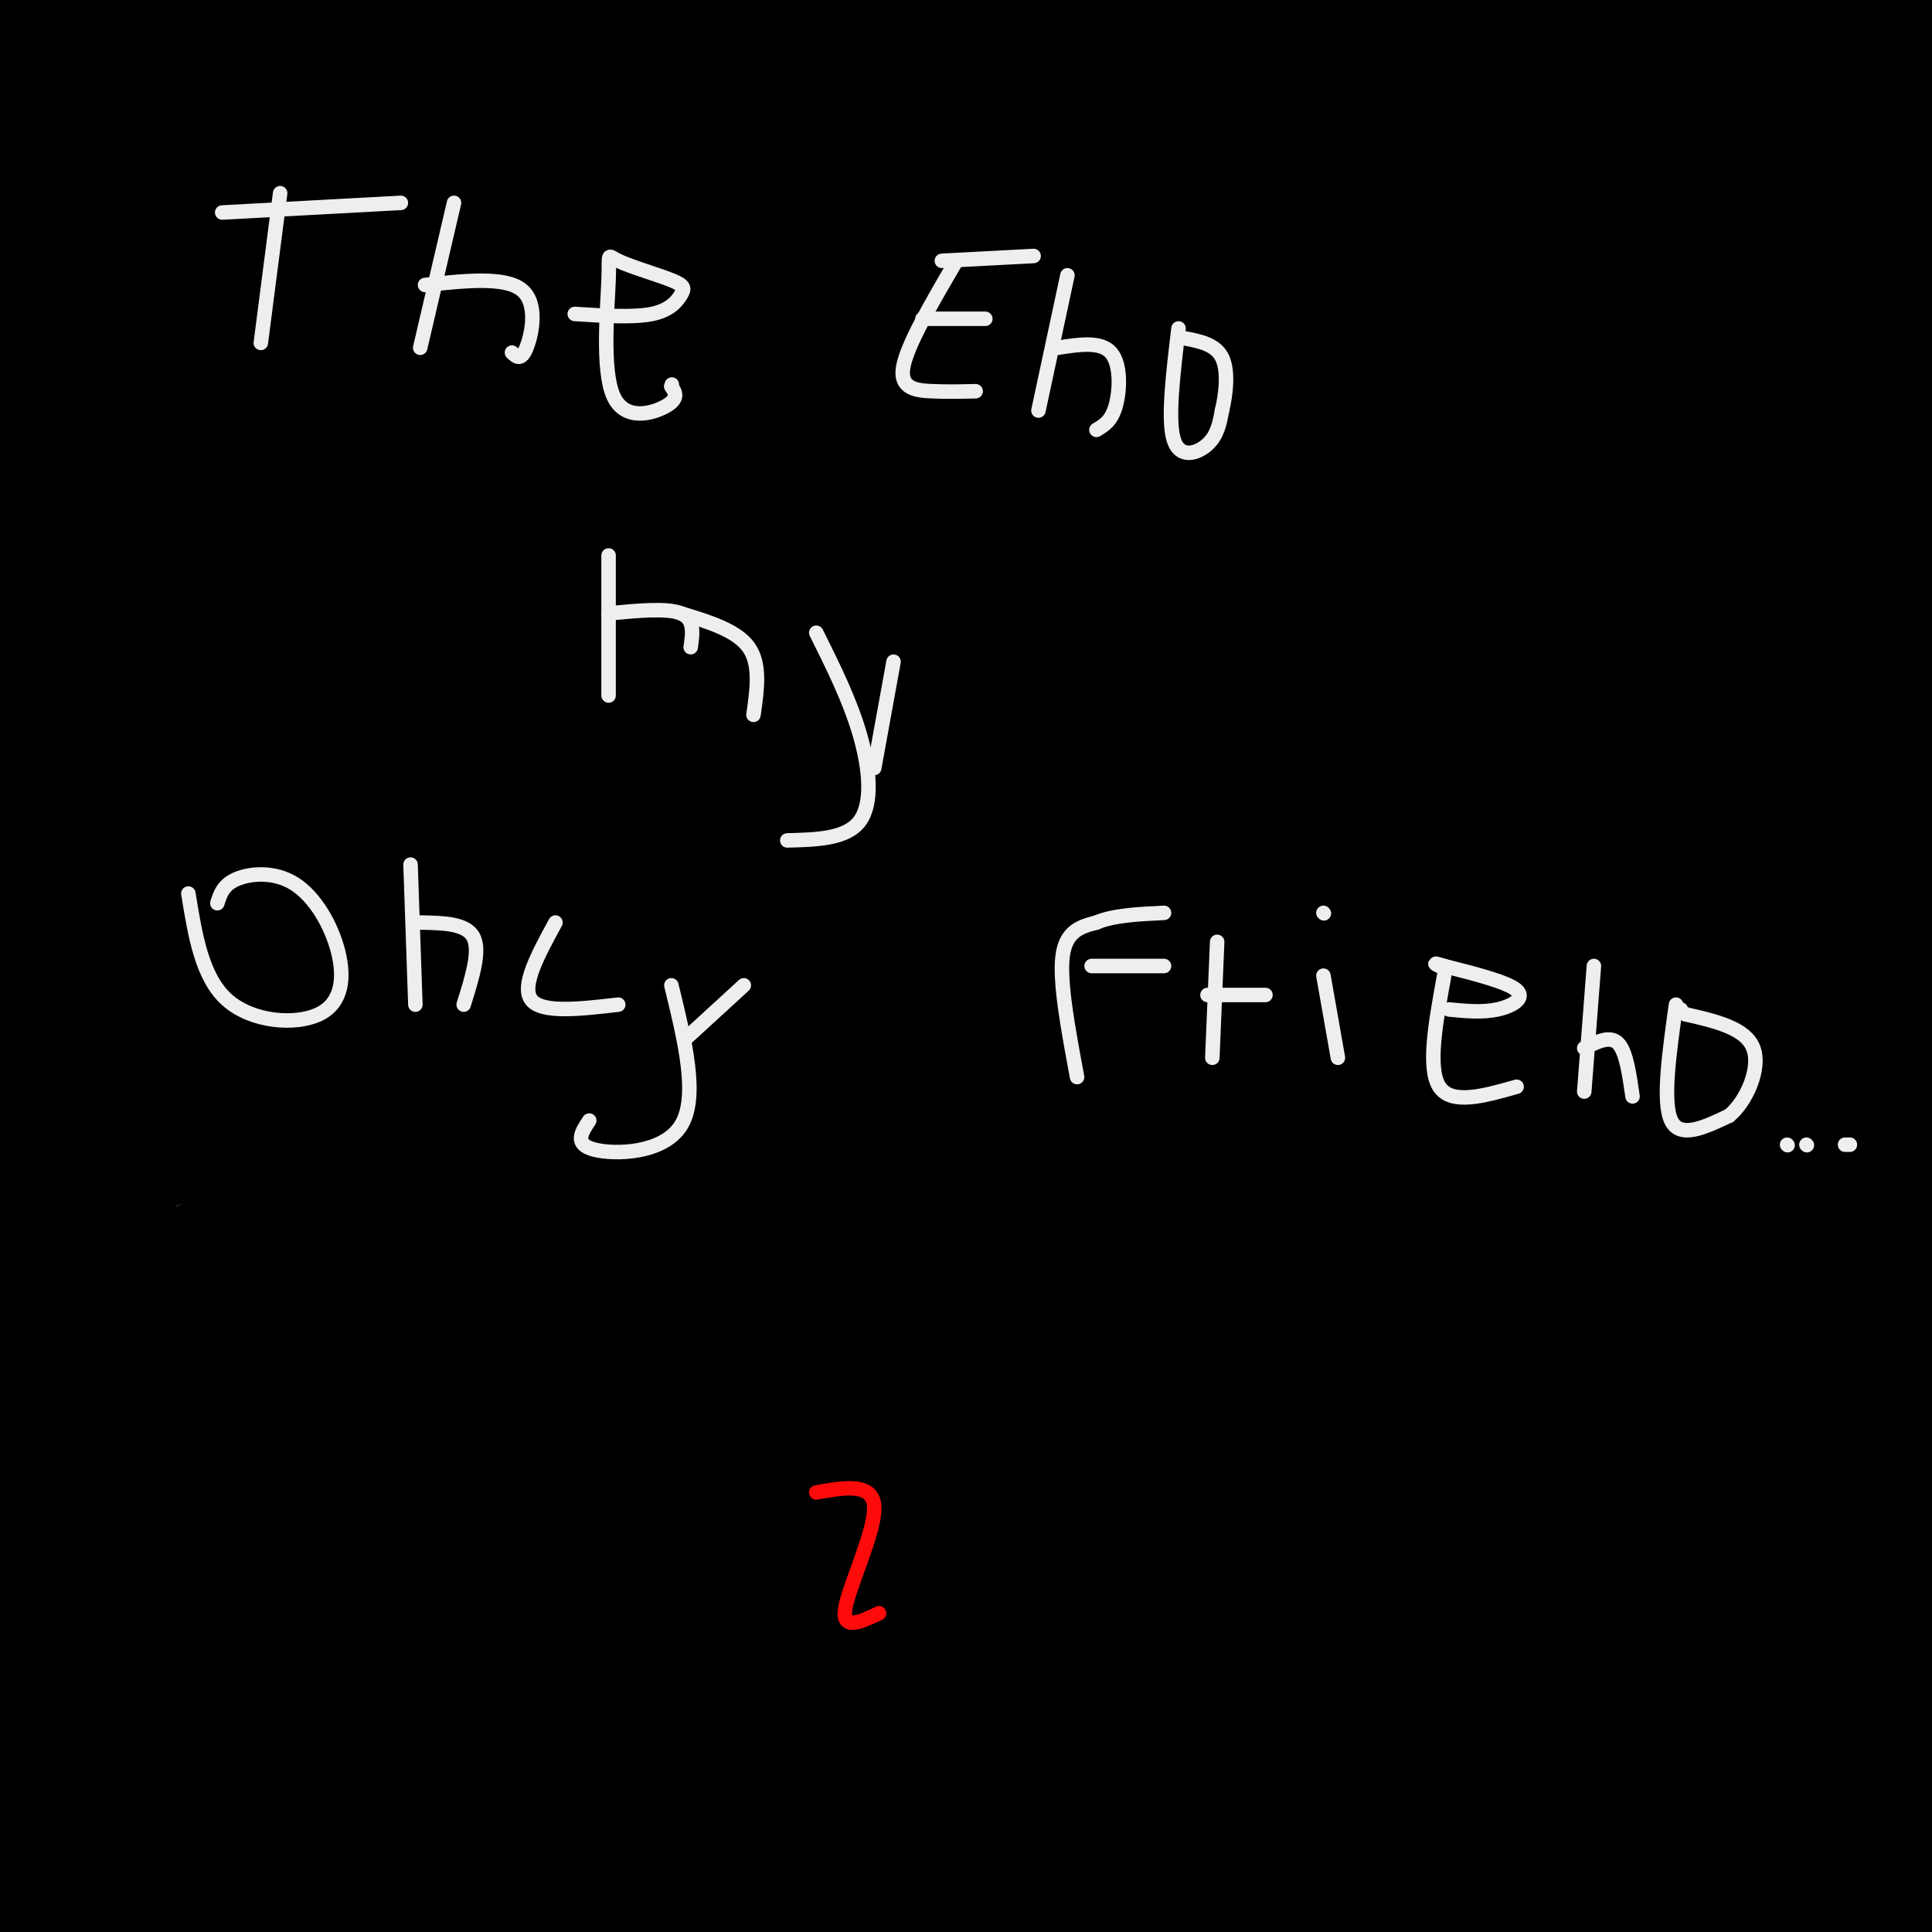 <svg viewBox='0 0 400 400' version='1.1' xmlns='http://www.w3.org/2000/svg' xmlns:xlink='http://www.w3.org/1999/xlink'><rect x="0" y="0" width="400" height="400" fill="#333333" stroke="none"/><g fill='none' stroke='#000000' stroke-width='28' stroke-linecap='round' stroke-linejoin='round'><path d='M392,399c0.000,0.000 -16.000,12.000 -16,12'/><path d='M373,391c0.000,0.000 29.000,-47.000 29,-47'/><path d='M397,373c0.000,0.000 -14.000,27.000 -14,27'/><path d='M376,396c0.000,0.000 50.000,-56.000 50,-56'/><path d='M362,391c0.000,0.000 -53.000,46.000 -53,46'/><path d='M330,390c17.083,-18.000 34.167,-36.000 49,-50c14.833,-14.000 27.417,-24.000 40,-34'/><path d='M372,374c0.000,0.000 -27.000,36.000 -27,36'/><path d='M382,389c0.000,0.000 50.000,-62.000 50,-62'/><path d='M341,382c0.000,0.000 -68.000,82.000 -68,82'/><path d='M367,331c0.000,0.000 45.000,-54.000 45,-54'/><path d='M383,305c0.000,0.000 -146.000,128.000 -146,128'/><path d='M299,383c0.000,0.000 146.000,-142.000 146,-142'/><path d='M341,342c0.000,0.000 -58.000,72.000 -58,72'/><path d='M311,379c0.000,0.000 114.000,-133.000 114,-133'/><path d='M354,330c0.000,0.000 -115.000,122.000 -115,122'/><path d='M364,294c0.000,0.000 81.000,-99.000 81,-99'/><path d='M356,220c-35.083,32.083 -70.167,64.167 -102,99c-31.833,34.833 -60.417,72.417 -89,110'/><path d='M275,337c0.000,0.000 141.000,-135.000 141,-135'/><path d='M313,296c0.000,0.000 -182.000,156.000 -182,156'/><path d='M252,308c58.196,-48.649 116.393,-97.298 122,-103c5.607,-5.702 -41.375,31.542 -80,64c-38.625,32.458 -68.893,60.131 -96,86c-27.107,25.869 -51.054,49.935 -75,74'/><path d='M308,335c0.000,0.000 124.000,-106.000 124,-106'/><path d='M350,297c-26.333,27.167 -52.667,54.333 -80,85c-27.333,30.667 -55.667,64.833 -84,99'/><path d='M304,368c28.000,-25.667 56.000,-51.333 75,-71c19.000,-19.667 29.000,-33.333 39,-47'/><path d='M352,296c-27.167,25.083 -54.333,50.167 -82,78c-27.667,27.833 -55.833,58.417 -84,89'/><path d='M303,345c22.720,-26.237 45.439,-52.475 61,-77c15.561,-24.525 23.962,-47.339 29,-60c5.038,-12.661 6.713,-15.171 4,-18c-2.713,-2.829 -9.812,-5.979 -20,-3c-10.188,2.979 -23.463,12.087 -45,29c-21.537,16.913 -51.337,41.630 -83,73c-31.663,31.370 -65.189,69.391 -91,100c-25.811,30.609 -43.905,53.804 -62,77'/><path d='M236,336c0.000,0.000 179.000,-186.000 179,-186'/><path d='M353,199c-43.250,37.167 -86.500,74.333 -125,111c-38.500,36.667 -72.250,72.833 -106,109'/><path d='M214,371c42.500,-34.250 85.000,-68.500 117,-98c32.000,-29.500 53.500,-54.250 75,-79'/><path d='M372,222c-66.167,63.500 -132.333,127.000 -174,170c-41.667,43.000 -58.833,65.500 -76,88'/><path d='M321,324c22.976,-24.436 45.952,-48.873 58,-65c12.048,-16.127 13.168,-23.946 13,-29c-0.168,-5.054 -1.622,-7.344 -12,-3c-10.378,4.344 -29.679,15.324 -53,31c-23.321,15.676 -50.663,36.050 -82,61c-31.337,24.950 -66.668,54.475 -102,84'/><path d='M249,376c16.881,-16.750 33.762,-33.500 39,-40c5.238,-6.500 -1.167,-2.750 -14,6c-12.833,8.750 -32.095,22.500 -52,40c-19.905,17.500 -40.452,38.750 -61,60'/><path d='M240,384c9.586,-15.057 19.172,-30.114 23,-41c3.828,-10.886 1.899,-17.602 4,-24c2.101,-6.398 8.233,-12.478 -5,-5c-13.233,7.478 -45.832,28.513 -67,44c-21.168,15.487 -30.905,25.425 -37,33c-6.095,7.575 -8.547,12.788 -11,18'/><path d='M179,399c15.583,-10.583 31.167,-21.167 33,-21c1.833,0.167 -10.083,11.083 -22,22'/><path d='M369,362c0.000,0.000 32.000,-34.000 32,-34'/><path d='M367,341c-23.583,15.000 -47.167,30.000 -79,54c-31.833,24.000 -71.917,57.000 -112,90'/><path d='M238,361c17.126,-18.344 34.251,-36.688 50,-56c15.749,-19.312 30.121,-39.592 32,-46c1.879,-6.408 -8.733,1.056 -21,9c-12.267,7.944 -26.187,16.370 -54,35c-27.813,18.630 -69.518,47.466 -100,71c-30.482,23.534 -49.741,41.767 -69,60'/><path d='M145,387c16.341,-11.390 32.683,-22.780 48,-35c15.317,-12.220 29.611,-25.268 38,-34c8.389,-8.732 10.875,-13.146 12,-16c1.125,-2.854 0.889,-4.146 -8,-2c-8.889,2.146 -26.432,7.732 -46,16c-19.568,8.268 -41.162,19.220 -67,35c-25.838,15.780 -55.919,36.390 -86,57'/><path d='M195,361c59.083,-27.917 118.167,-55.833 96,-45c-22.167,10.833 -125.583,60.417 -229,110'/><path d='M170,378c54.112,-30.450 108.223,-60.900 125,-72c16.777,-11.100 -3.781,-2.852 -24,6c-20.219,8.852 -40.097,18.306 -62,30c-21.903,11.694 -45.829,25.627 -68,41c-22.171,15.373 -42.585,32.187 -63,49'/><path d='M206,391c19.739,-12.427 39.479,-24.854 51,-34c11.521,-9.146 14.825,-15.012 16,-18c1.175,-2.988 0.222,-3.100 -7,-3c-7.222,0.100 -20.714,0.412 -39,4c-18.286,3.588 -41.368,10.454 -78,25c-36.632,14.546 -86.816,36.773 -137,59'/><path d='M115,372c35.276,-19.711 70.553,-39.421 71,-45c0.447,-5.579 -33.934,2.975 -65,15c-31.066,12.025 -58.817,27.523 -57,28c1.817,0.477 33.201,-14.067 55,-25c21.799,-10.933 34.014,-18.253 50,-29c15.986,-10.747 35.743,-24.919 43,-31c7.257,-6.081 2.014,-4.071 -20,5c-22.014,9.071 -60.801,25.203 -86,37c-25.199,11.797 -36.811,19.260 -50,27c-13.189,7.740 -27.954,15.756 9,-1c36.954,-16.756 125.627,-58.285 160,-75c34.373,-16.715 14.447,-8.616 -23,5c-37.447,13.616 -92.413,32.747 -136,49c-43.587,16.253 -75.793,29.626 -108,43'/><path d='M35,347c62.640,-24.345 125.280,-48.690 174,-69c48.720,-20.310 83.521,-36.585 38,-19c-45.521,17.585 -171.365,69.029 -189,72c-17.635,2.971 72.939,-42.531 143,-75c70.061,-32.469 119.608,-51.907 132,-56c12.392,-4.093 -12.371,7.157 -26,13c-13.629,5.843 -16.124,6.278 -74,23c-57.876,16.722 -171.132,49.730 -205,57c-33.868,7.270 11.651,-11.196 34,-22c22.349,-10.804 21.528,-13.944 84,-38c62.472,-24.056 188.236,-69.028 314,-114'/><path d='M387,156c-65.417,19.500 -130.833,39.000 -197,62c-66.167,23.000 -133.083,49.500 -200,76'/><path d='M28,272c7.840,-6.637 15.680,-13.273 87,-36c71.320,-22.727 206.119,-61.544 231,-69c24.881,-7.456 -60.155,16.449 -130,30c-69.845,13.551 -124.497,16.747 -153,19c-28.503,2.253 -30.857,3.562 -28,-1c2.857,-4.562 10.925,-14.995 25,-27c14.075,-12.005 34.157,-25.581 59,-41c24.843,-15.419 54.446,-32.681 87,-49c32.554,-16.319 68.061,-31.694 104,-46c35.939,-14.306 72.312,-27.544 88,-31c15.688,-3.456 10.690,2.870 -46,19c-56.690,16.130 -165.071,42.066 -237,63c-71.929,20.934 -107.404,36.867 -108,34c-0.596,-2.867 33.687,-24.533 99,-52c65.313,-27.467 161.657,-60.733 258,-94'/><path d='M64,10c0.000,0.000 -114.000,14.000 -114,14'/><path d='M58,20c0.000,0.000 -98.000,37.000 -98,37'/><path d='M10,36c61.515,-12.997 123.031,-25.995 151,-31c27.969,-5.005 22.392,-2.018 22,-1c-0.392,1.018 4.400,0.067 2,3c-2.400,2.933 -11.992,9.751 -25,18c-13.008,8.249 -29.431,17.928 -57,30c-27.569,12.072 -66.285,26.536 -105,41'/><path d='M10,91c41.917,-16.083 83.833,-32.167 134,-48c50.167,-15.833 108.583,-31.417 167,-47'/><path d='M303,0c-30.916,13.592 -61.831,27.183 -113,47c-51.169,19.817 -122.590,45.859 -140,51c-17.410,5.141 19.192,-10.618 38,-20c18.808,-9.382 19.822,-12.387 68,-28c48.178,-15.613 143.520,-43.833 163,-50c19.480,-6.167 -36.902,9.718 -72,18c-35.098,8.282 -48.911,8.961 -76,12c-27.089,3.039 -67.454,8.440 -105,10c-37.546,1.560 -72.273,-0.720 -107,-3'/><path d='M30,8c-1.978,1.622 -3.956,3.244 -4,5c-0.044,1.756 1.844,3.644 21,1c19.156,-2.644 55.578,-9.822 92,-17'/><path d='M153,4c-47.756,16.530 -95.512,33.060 -109,36c-13.488,2.940 7.292,-7.708 24,-16c16.708,-8.292 29.345,-14.226 42,-19c12.655,-4.774 25.327,-8.387 38,-12'/><path d='M102,7c-24.044,10.800 -48.089,21.600 -49,22c-0.911,0.400 21.311,-9.600 43,-17c21.689,-7.400 42.844,-12.200 64,-17'/><path d='M285,12c-15.940,0.345 -31.881,0.690 -78,8c-46.119,7.310 -122.417,21.583 -141,22c-18.583,0.417 20.548,-13.024 56,-24c35.452,-10.976 67.226,-19.488 99,-28'/><path d='M327,5c-56.000,23.822 -112.000,47.644 -116,48c-4.000,0.356 44.000,-22.756 76,-36c32.000,-13.244 48.000,-16.622 64,-20'/><path d='M384,18c-69.333,25.232 -138.667,50.464 -160,56c-21.333,5.536 5.333,-8.625 24,-17c18.667,-8.375 29.333,-10.964 55,-16c25.667,-5.036 66.333,-12.518 107,-20'/><path d='M398,40c-72.863,25.435 -145.726,50.869 -194,70c-48.274,19.131 -71.958,31.958 -59,32c12.958,0.042 62.560,-12.702 112,-22c49.440,-9.298 98.720,-15.149 148,-21'/><path d='M341,144c-52.633,18.681 -105.267,37.362 -133,47c-27.733,9.638 -30.567,10.235 -53,22c-22.433,11.765 -64.465,34.700 -67,35c-2.535,0.300 34.428,-22.036 101,-49c66.572,-26.964 162.753,-58.558 145,-46c-17.753,12.558 -149.440,69.268 -158,66c-8.560,-3.268 106.007,-66.514 130,-75c23.993,-8.486 -42.590,37.787 -71,60c-28.410,22.213 -18.649,20.365 -13,21c5.649,0.635 7.185,3.753 33,-4c25.815,-7.753 75.907,-26.376 126,-45'/><path d='M381,176c22.126,-7.111 14.440,-2.387 -22,21c-36.440,23.387 -101.635,65.439 -110,68c-8.365,2.561 40.100,-34.369 55,-47c14.900,-12.631 -3.764,-0.965 -22,11c-18.236,11.965 -36.043,24.228 -52,35c-15.957,10.772 -30.065,20.054 -11,12c19.065,-8.054 71.304,-33.444 114,-59c42.696,-25.556 75.848,-51.278 109,-77'/><path d='M382,121c-27.311,7.578 -54.622,15.156 -61,15c-6.378,-0.156 8.178,-8.044 28,-14c19.822,-5.956 44.911,-9.978 70,-14'/><path d='M395,148c-6.167,6.417 -12.333,12.833 -11,6c1.333,-6.833 10.167,-26.917 19,-47'/><path d='M391,32c-4.384,-2.284 -8.769,-4.568 -14,-15c-5.231,-10.432 -11.309,-29.013 -14,-5c-2.691,24.013 -1.994,90.619 0,116c1.994,25.381 5.284,9.537 12,-5c6.716,-14.537 16.858,-27.769 27,-41'/><path d='M387,72c-31.461,29.913 -62.922,59.825 -67,67c-4.078,7.175 19.225,-8.388 34,-19c14.775,-10.612 21.020,-16.273 27,-24c5.980,-7.727 11.693,-17.521 13,-21c1.307,-3.479 -1.794,-0.644 -4,1c-2.206,1.644 -3.517,2.096 -6,5c-2.483,2.904 -6.138,8.258 -2,11c4.138,2.742 16.069,2.871 28,3'/><path d='M395,61c-14.641,0.016 -29.282,0.032 -45,5c-15.718,4.968 -32.512,14.887 -45,22c-12.488,7.113 -20.670,11.418 -36,27c-15.330,15.582 -37.808,42.439 -48,55c-10.192,12.561 -8.098,10.824 -1,11c7.098,0.176 19.199,2.265 31,1c11.801,-1.265 23.303,-5.885 34,-11c10.697,-5.115 20.588,-10.725 28,-16c7.412,-5.275 12.343,-10.213 16,-16c3.657,-5.787 6.038,-12.422 7,-16c0.962,-3.578 0.504,-4.098 0,-5c-0.504,-0.902 -1.053,-2.186 -4,-1c-2.947,1.186 -8.291,4.841 -12,8c-3.709,3.159 -5.783,5.820 -13,17c-7.217,11.180 -19.577,30.877 -26,43c-6.423,12.123 -6.909,16.671 -6,19c0.909,2.329 3.214,2.439 6,1c2.786,-1.439 6.052,-4.428 9,-9c2.948,-4.572 5.579,-10.728 7,-17c1.421,-6.272 1.633,-12.661 1,-18c-0.633,-5.339 -2.112,-9.630 -4,-12c-1.888,-2.370 -4.187,-2.821 -8,-1c-3.813,1.821 -9.142,5.913 -14,9c-4.858,3.087 -9.245,5.168 -21,20c-11.755,14.832 -30.877,42.416 -50,70'/><path d='M201,247c-6.789,11.187 1.239,4.155 6,1c4.761,-3.155 6.256,-2.431 10,-6c3.744,-3.569 9.736,-11.430 11,-16c1.264,-4.570 -2.199,-5.849 -23,3c-20.801,8.849 -58.939,27.826 -35,13c23.939,-14.826 109.956,-63.456 120,-70c10.044,-6.544 -55.885,28.999 -102,49c-46.115,20.001 -72.416,24.462 -83,25c-10.584,0.538 -5.453,-2.846 13,-12c18.453,-9.154 50.226,-24.077 82,-39'/><path d='M200,195c33.349,-15.510 75.722,-34.786 73,-38c-2.722,-3.214 -50.541,9.635 -80,17c-29.459,7.365 -40.560,9.247 -71,20c-30.440,10.753 -80.220,30.376 -130,50'/><path d='M46,227c115.215,-38.690 230.431,-77.379 207,-68c-23.431,9.379 -185.507,66.827 -239,83c-53.493,16.173 1.597,-8.929 24,-21c22.403,-12.071 12.118,-11.112 49,-26c36.882,-14.888 120.930,-45.624 130,-51c9.070,-5.376 -56.837,14.607 -107,26c-50.163,11.393 -84.581,14.197 -119,17'/><path d='M19,164c19.697,-7.729 39.395,-15.459 60,-22c20.605,-6.541 42.118,-11.894 70,-17c27.882,-5.106 62.133,-9.967 68,-9c5.867,0.967 -16.651,7.760 -37,13c-20.349,5.240 -38.528,8.926 -73,14c-34.472,5.074 -85.236,11.537 -136,18'/><path d='M42,136c17.065,-4.095 34.131,-8.190 67,-14c32.869,-5.810 81.542,-13.333 86,-12c4.458,1.333 -35.298,11.524 -82,20c-46.702,8.476 -100.351,15.238 -154,22'/><path d='M40,115c58.500,-16.083 117.000,-32.167 107,-34c-10.000,-1.833 -88.500,10.583 -167,23'/><path d='M28,73c23.756,-5.889 47.511,-11.778 55,-15c7.489,-3.222 -1.289,-3.778 -22,-1c-20.711,2.778 -53.356,8.889 -86,15'/><path d='M50,66c25.750,-3.583 51.500,-7.167 42,-7c-9.500,0.167 -54.250,4.083 -99,8'/><path d='M7,65c23.667,-7.167 47.333,-14.333 45,-9c-2.333,5.333 -30.667,23.167 -59,41'/><path d='M7,141c7.730,-13.435 15.461,-26.871 20,-9c4.539,17.871 5.887,67.048 7,80c1.113,12.952 1.992,-10.321 2,-25c0.008,-14.679 -0.855,-20.766 -8,-37c-7.145,-16.234 -20.573,-42.617 -34,-69'/><path d='M-1,117c4.956,3.978 9.911,7.956 11,35c1.089,27.044 -1.689,77.156 0,110c1.689,32.844 7.844,48.422 14,64'/><path d='M24,326c3.557,14.399 5.448,18.396 3,29c-2.448,10.604 -9.236,27.817 -11,35c-1.764,7.183 1.496,4.338 8,3c6.504,-1.338 16.252,-1.169 26,-1'/><path d='M50,392c-4.833,-0.333 -29.917,-0.667 -55,-1'/><path d='M2,386c12.583,-4.417 25.167,-8.833 24,-8c-1.167,0.833 -16.083,6.917 -31,13'/><path d='M6,389c18.509,-5.926 37.018,-11.852 43,-15c5.982,-3.148 -0.564,-3.519 -8,0c-7.436,3.519 -15.763,10.928 -22,15c-6.237,4.072 -10.386,4.808 5,-1c15.386,-5.808 50.306,-18.160 46,-21c-4.306,-2.840 -47.839,3.833 -68,7c-20.161,3.167 -16.950,2.828 1,-9c17.950,-11.828 50.640,-35.146 72,-51c21.360,-15.854 31.388,-24.244 24,-25c-7.388,-0.756 -32.194,6.122 -57,13'/><path d='M42,302c-14.284,4.949 -21.493,10.821 -24,12c-2.507,1.179 -0.311,-2.333 28,-10c28.311,-7.667 82.738,-19.487 73,-15c-9.738,4.487 -83.639,25.282 -117,36c-33.361,10.718 -26.180,11.359 -19,12'/><path d='M25,331c19.417,-3.583 38.833,-7.167 32,-5c-6.833,2.167 -39.917,10.083 -73,18'/><path d='M18,330c7.472,-4.161 14.944,-8.322 18,-11c3.056,-2.678 1.698,-3.872 0,-5c-1.698,-1.128 -3.734,-2.189 -7,-3c-3.266,-0.811 -7.763,-1.372 -13,2c-5.237,3.372 -11.216,10.677 -15,14c-3.784,3.323 -5.375,2.664 0,6c5.375,3.336 17.716,10.667 22,10c4.284,-0.667 0.510,-9.334 -5,-21c-5.510,-11.666 -12.755,-26.333 -20,-41'/><path d='M-1,313c14.142,-39.977 28.285,-79.953 35,-97c6.715,-17.047 6.003,-11.164 5,-4c-1.003,7.164 -2.297,15.610 1,14c3.297,-1.610 11.183,-13.275 12,-17c0.817,-3.725 -5.437,0.490 -9,3c-3.563,2.510 -4.435,3.314 2,-4c6.435,-7.314 20.177,-22.747 27,-32c6.823,-9.253 6.726,-12.325 8,-18c1.274,-5.675 3.920,-13.951 2,-16c-1.920,-2.049 -8.406,2.129 -14,9c-5.594,6.871 -10.297,16.436 -15,26'/><path d='M53,177c-9.749,8.925 -26.621,18.237 0,5c26.621,-13.237 96.733,-49.022 120,-65c23.267,-15.978 -0.313,-12.148 3,-22c3.313,-9.852 33.518,-33.386 39,-44c5.482,-10.614 -13.759,-8.307 -33,-6'/><path d='M182,45c-1.453,-1.550 11.414,-2.425 18,1c6.586,3.425 6.893,11.149 8,15c1.107,3.851 3.016,3.828 4,15c0.984,11.172 1.044,33.539 0,45c-1.044,11.461 -3.191,12.016 5,13c8.191,0.984 26.720,2.397 39,2c12.280,-0.397 18.310,-2.604 24,-5c5.690,-2.396 11.038,-4.982 14,-8c2.962,-3.018 3.536,-6.469 0,-13c-3.536,-6.531 -11.183,-16.143 -16,-17c-4.817,-0.857 -6.805,7.041 -8,17c-1.195,9.959 -1.598,21.980 -2,34'/><path d='M268,144c-0.521,2.346 -0.823,-8.788 -3,-17c-2.177,-8.212 -6.228,-13.500 -17,-21c-10.772,-7.500 -28.266,-17.211 -27,-18c1.266,-0.789 21.291,7.344 41,12c19.709,4.656 39.101,5.833 63,6c23.899,0.167 52.306,-0.678 62,0c9.694,0.678 0.675,2.878 -10,4c-10.675,1.122 -23.006,1.167 -29,0c-5.994,-1.167 -5.652,-3.545 -3,-9c2.652,-5.455 7.615,-13.987 7,-19c-0.615,-5.013 -6.807,-6.506 -13,-8'/><path d='M339,74c-7.597,-1.186 -20.091,-0.151 -23,0c-2.909,0.151 3.765,-0.582 8,-2c4.235,-1.418 6.029,-3.521 8,-13c1.971,-9.479 4.118,-26.336 4,-35c-0.118,-8.664 -2.501,-9.137 -5,-10c-2.499,-0.863 -5.113,-2.118 -15,3c-9.887,5.118 -27.046,16.609 -19,13c8.046,-3.609 41.299,-22.317 57,-29c15.701,-6.683 13.851,-1.342 12,4'/><path d='M366,5c8.333,-0.167 23.167,-2.583 38,-5'/><path d='M397,0c-2.440,3.391 -4.880,6.781 -28,6c-23.120,-0.781 -66.919,-5.735 -93,-3c-26.081,2.735 -34.445,13.159 -45,18c-10.555,4.841 -23.301,4.097 -22,1c1.301,-3.097 16.651,-8.549 32,-14'/><path d='M241,8c7.713,-3.235 10.997,-4.323 12,-2c1.003,2.323 -0.274,8.057 1,15c1.274,6.943 5.099,15.095 10,21c4.901,5.905 10.880,9.561 17,14c6.120,4.439 12.383,9.659 26,16c13.617,6.341 34.588,13.803 43,15c8.412,1.197 4.265,-3.870 -1,-6c-5.265,-2.130 -11.647,-1.323 -16,0c-4.353,1.323 -6.676,3.161 -9,5'/><path d='M324,86c-10.111,9.123 -30.890,29.429 -45,44c-14.110,14.571 -21.551,23.405 -35,47c-13.449,23.595 -32.905,61.951 -50,107c-17.095,45.049 -31.828,96.792 -25,109c6.828,12.208 35.216,-15.118 52,-28c16.784,-12.882 21.963,-11.319 27,-11c5.037,0.319 9.933,-0.606 14,-1c4.067,-0.394 7.305,-0.255 1,7c-6.305,7.255 -22.152,21.628 -38,36'/><path d='M225,396c6.726,6.262 42.542,3.917 9,-12c-33.542,-15.917 -136.440,-45.405 -198,-65c-61.560,-19.595 -81.780,-29.298 -102,-39'/><path d='M3,0c0.000,0.000 6.000,-1.000 6,-1'/><path d='M13,1c0.000,0.000 -1.000,8.000 -1,8'/></g>
<g fill='none' stroke='#EEEEEE' stroke-width='3' stroke-linecap='round' stroke-linejoin='round'><path d='M58,40c0.000,0.000 -4.000,31.000 -4,31'/><path d='M46,44c0.000,0.000 37.000,-2.000 37,-2'/><path d='M94,42c0.000,0.000 -7.000,30.000 -7,30'/><path d='M88,59c8.267,-0.889 16.533,-1.778 20,1c3.467,2.778 2.133,9.222 1,12c-1.133,2.778 -2.067,1.889 -3,1'/><path d='M119,65c6.108,0.390 12.217,0.779 16,0c3.783,-0.779 5.241,-2.727 6,-4c0.759,-1.273 0.818,-1.869 -2,-3c-2.818,-1.131 -8.512,-2.795 -11,-4c-2.488,-1.205 -1.770,-1.952 -2,4c-0.230,5.952 -1.408,18.602 1,24c2.408,5.398 8.402,3.542 11,2c2.598,-1.542 1.799,-2.771 1,-4'/><path d='M139,80c0.167,-0.667 0.083,-0.333 0,0'/><path d='M198,54c-5.111,8.733 -10.222,17.467 -11,22c-0.778,4.533 2.778,4.867 6,5c3.222,0.133 6.111,0.067 9,0'/><path d='M191,66c0.000,0.000 13.000,0.000 13,0'/><path d='M195,54c0.000,0.000 19.000,-1.000 19,-1'/><path d='M221,57c0.000,0.000 -6.000,28.000 -6,28'/><path d='M219,72c4.444,-0.689 8.889,-1.378 11,1c2.111,2.378 1.889,7.822 1,11c-0.889,3.178 -2.444,4.089 -4,5'/><path d='M244,68c-1.133,9.444 -2.267,18.889 -1,23c1.267,4.111 4.933,2.889 7,1c2.067,-1.889 2.533,-4.444 3,-7'/><path d='M253,85c0.822,-3.356 1.378,-8.244 0,-11c-1.378,-2.756 -4.689,-3.378 -8,-4'/><path d='M126,115c0.000,0.000 0.000,29.000 0,29'/><path d='M126,127c6.083,-0.583 12.167,-1.167 15,0c2.833,1.167 2.417,4.083 2,7'/><path d='M141,127c5.750,1.750 11.500,3.500 14,7c2.500,3.500 1.750,8.750 1,14'/><path d='M185,137c0.000,0.000 -4.000,22.000 -4,22'/><path d='M169,131c3.467,6.956 6.933,13.911 9,21c2.067,7.089 2.733,14.311 0,18c-2.733,3.689 -8.867,3.844 -15,4'/><path d='M39,185c1.400,8.674 2.800,17.347 8,22c5.200,4.653 14.200,5.285 19,3c4.800,-2.285 5.400,-7.489 4,-13c-1.400,-5.511 -4.800,-11.330 -9,-14c-4.200,-2.670 -9.200,-2.191 -12,-1c-2.800,1.191 -3.400,3.096 -4,5'/><path d='M85,179c0.000,0.000 1.000,29.000 1,29'/><path d='M87,191c4.750,0.083 9.500,0.167 11,3c1.500,2.833 -0.250,8.417 -2,14'/><path d='M115,191c-3.583,6.583 -7.167,13.167 -5,16c2.167,2.833 10.083,1.917 18,1'/><path d='M139,204c2.822,11.556 5.644,23.111 2,29c-3.644,5.889 -13.756,6.111 -18,5c-4.244,-1.111 -2.622,-3.556 -1,-6'/><path d='M142,215c0.000,0.000 12.000,-11.000 12,-11'/><path d='M223,223c-1.833,-9.833 -3.667,-19.667 -3,-25c0.667,-5.333 3.833,-6.167 7,-7'/><path d='M227,191c3.500,-1.500 8.750,-1.750 14,-2'/><path d='M226,200c0.000,0.000 15.000,0.000 15,0'/><path d='M252,195c0.000,0.000 -1.000,24.000 -1,24'/><path d='M250,206c0.000,0.000 12.000,0.000 12,0'/><path d='M277,219c0.000,0.000 -3.000,-17.000 -3,-17'/><path d='M274,189c0.000,0.000 0.100,0.100 0.1,0.1'/><path d='M299,202c-1.750,9.583 -3.500,19.167 -1,23c2.500,3.833 9.250,1.917 16,0'/><path d='M300,209c3.444,0.333 6.889,0.667 10,0c3.111,-0.667 5.889,-2.333 4,-4c-1.889,-1.667 -8.444,-3.333 -15,-5'/><path d='M299,200c-2.667,-0.833 -1.833,-0.417 -1,0'/><path d='M330,200c0.000,0.000 -2.000,26.000 -2,26'/><path d='M328,217c2.667,-1.333 5.333,-2.667 7,-1c1.667,1.667 2.333,6.333 3,11'/><path d='M347,208c-1.417,10.083 -2.833,20.167 -1,24c1.833,3.833 6.917,1.417 12,-1'/><path d='M358,231c3.600,-2.956 6.600,-9.844 5,-14c-1.600,-4.156 -7.800,-5.578 -14,-7'/><path d='M349,210c-2.500,-1.333 -1.750,-1.167 -1,-1'/><path d='M370,237c0.000,0.000 0.100,0.100 0.1,0.1'/><path d='M374,237c0.000,0.000 0.100,0.100 0.1,0.1'/><path d='M382,237c0.000,0.000 1.000,0.000 1,0'/></g>
<g fill='none' stroke='#FD0A0A' stroke-width='3' stroke-linecap='round' stroke-linejoin='round'><path d='M169,309c5.889,-1.044 11.778,-2.089 12,3c0.222,5.089 -5.222,16.311 -6,21c-0.778,4.689 3.111,2.844 7,1'/></g>
</svg>